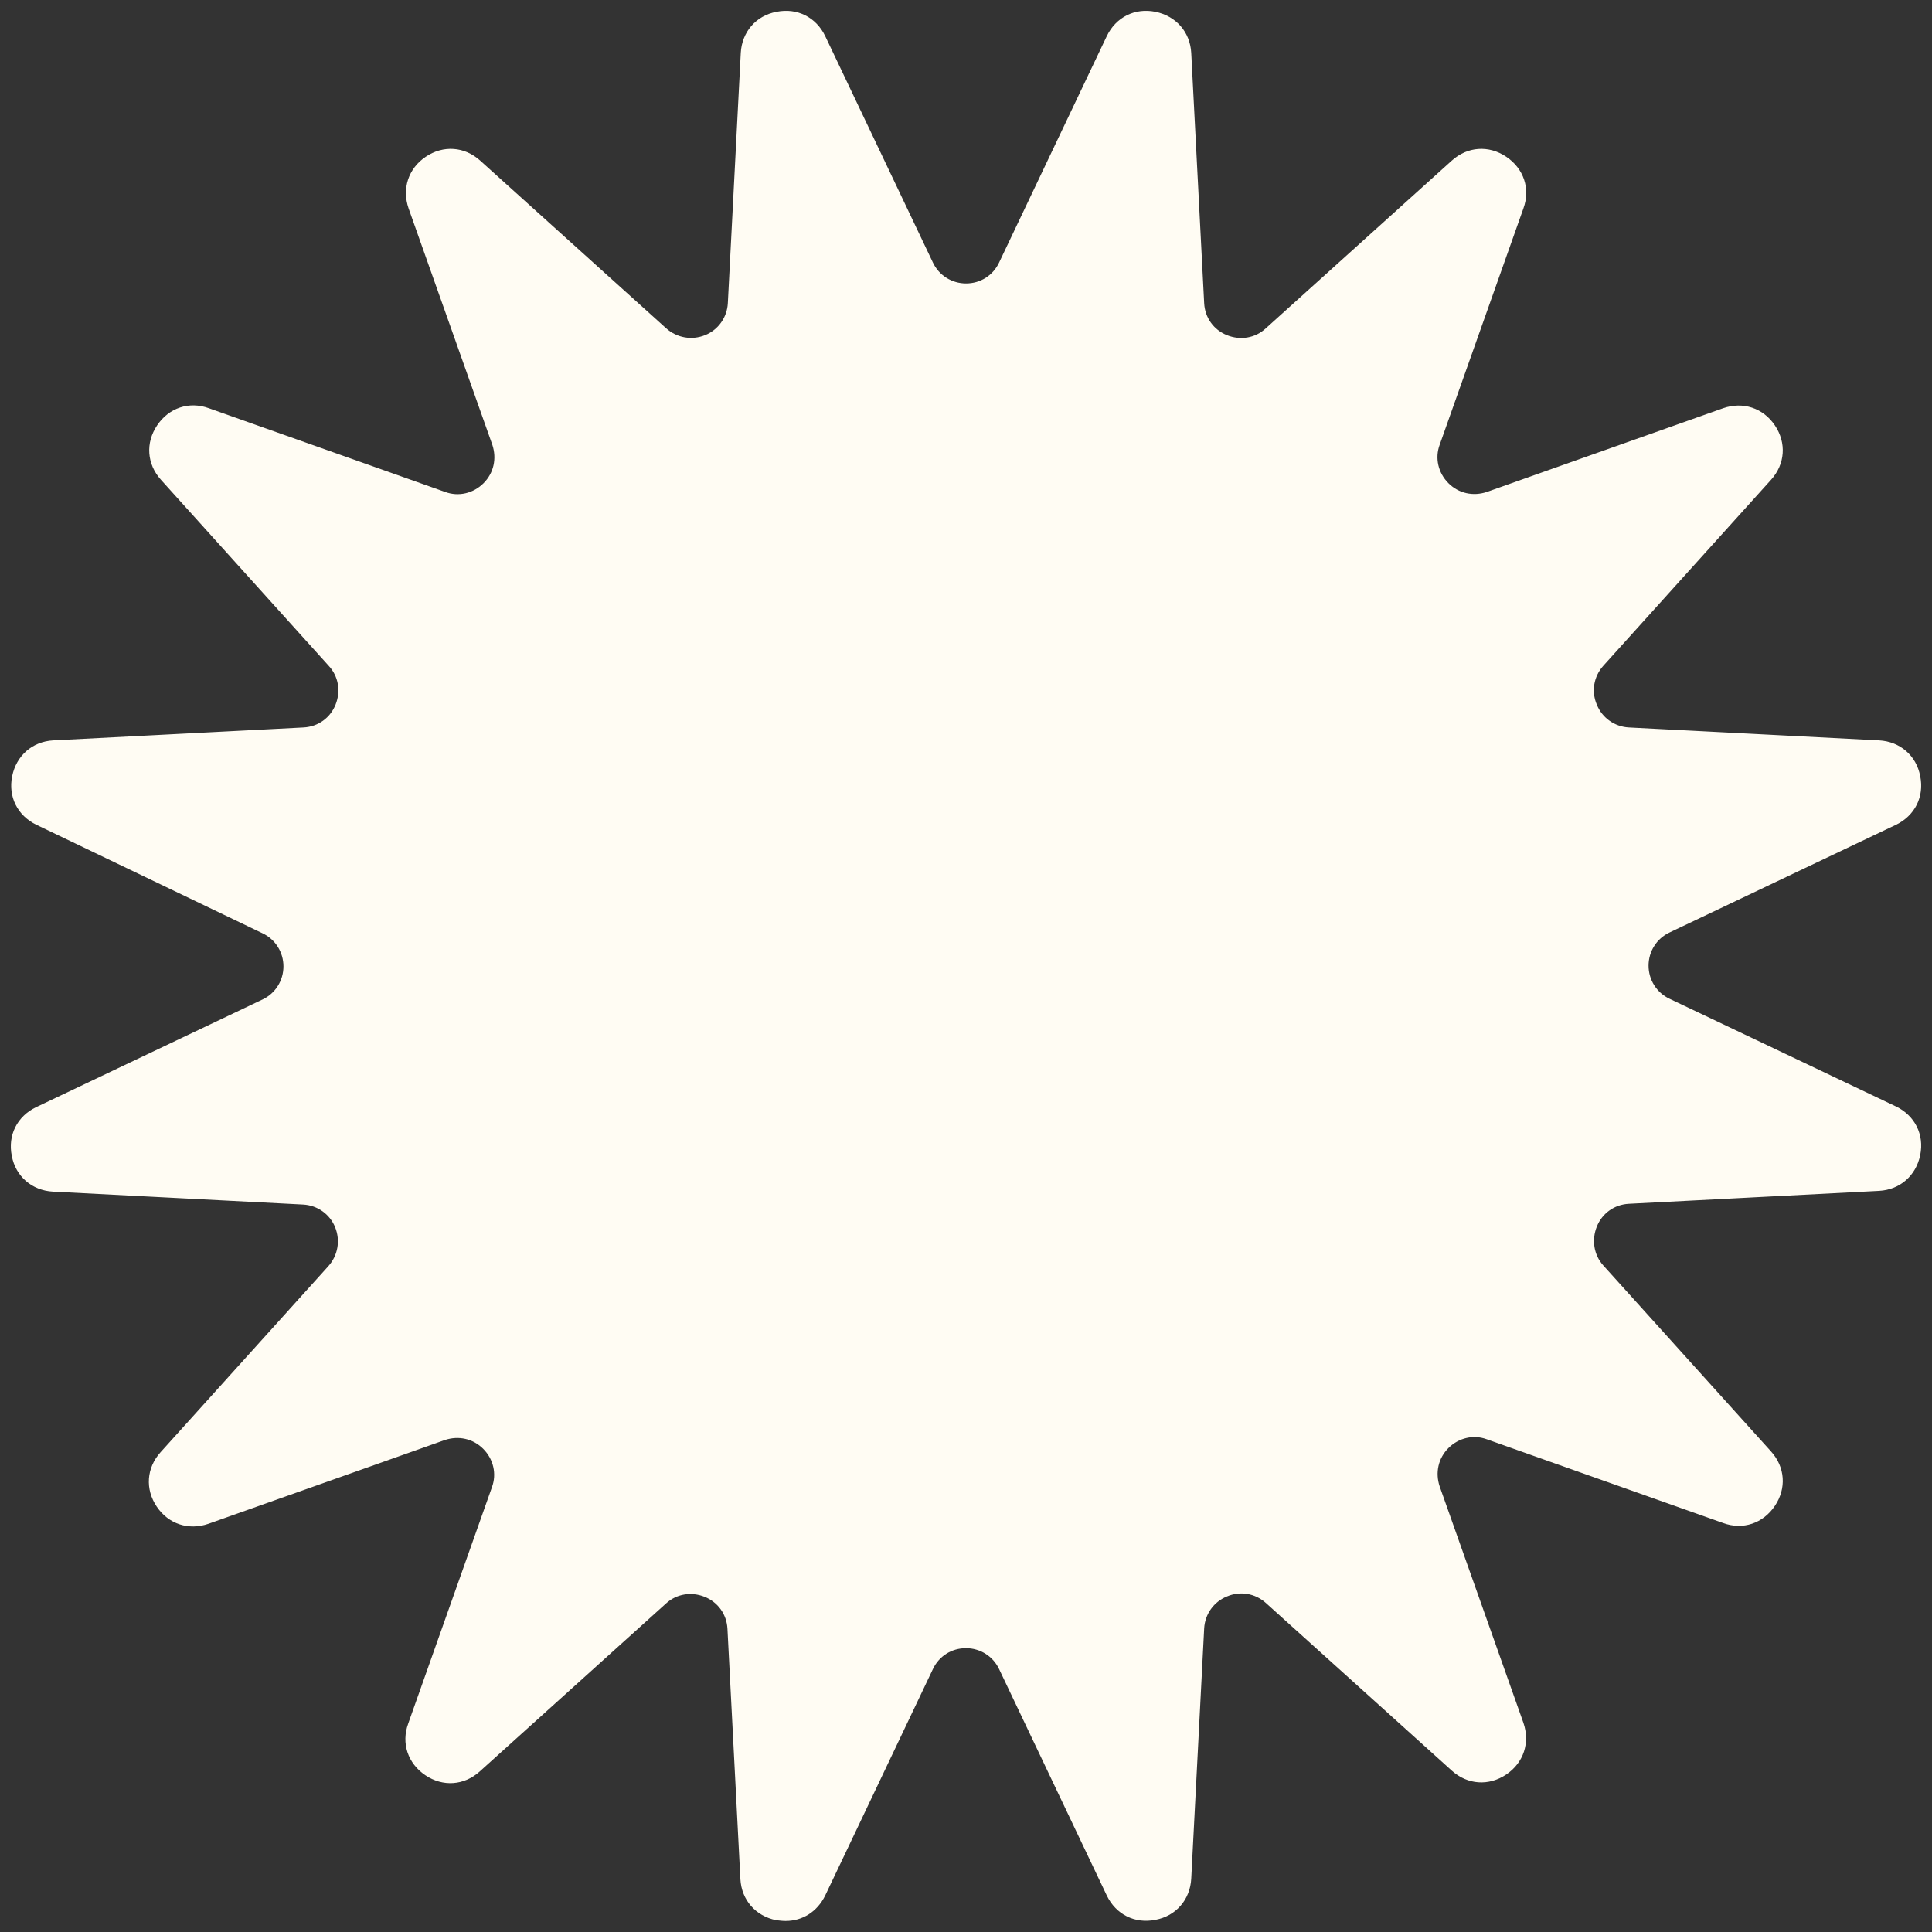 <?xml version="1.0" encoding="UTF-8" standalone="no"?><svg xmlns="http://www.w3.org/2000/svg" xmlns:xlink="http://www.w3.org/1999/xlink" fill="#000000" height="507.8" preserveAspectRatio="xMidYMid meet" version="1" viewBox="-2.9 -2.9 507.8 507.8" width="507.8" zoomAndPan="magnify"><rect x="-2.9" y="-2.9" width="507.8" height="507.8" fill="#333333" stroke="none"/><g id="change1_1"><path d="M260.6,66.5L289,7.1c4.8-10,19.7-7,20.3,4l3.4,65.8c0.5,9,11.1,13.4,17.8,7.4l48.9-44.1 c8.2-7.4,20.9,1.1,17.2,11.5l-22,62.1c-3,8.5,5.2,16.6,13.6,13.6l62.1-22c10.4-3.7,18.9,9,11.5,17.2l-44.1,48.9 c-6,6.7-1.6,17.3,7.4,17.8l65.8,3.4c11.1,0.6,14,15.5,4,20.3l-59.5,28.3c-8.1,3.9-8.1,15.4,0,19.3l59.5,28.3c10,4.8,7,19.7-4,20.3 l-65.8,3.4c-9,0.5-13.4,11.1-7.4,17.8l44.1,48.9c7.4,8.2-1.1,20.9-11.5,17.2l-62.1-22c-8.5-3-16.6,5.2-13.6,13.6l22,62.1 c3.7,10.4-9,18.9-17.2,11.5l-48.9-44.1c-6.7-6-17.3-1.6-17.8,7.4l-3.4,65.8c-0.6,11.1-15.5,14-20.3,4l-28.3-59.5 c-3.9-8.1-15.4-8.1-19.3,0L213,494.9c-4.8,10-19.7,7-20.3-4l-3.4-65.8c-0.5-9-11.1-13.4-17.8-7.4l-48.9,44.1 c-8.2,7.4-20.9-1.1-17.2-11.5l22-62.1c3-8.5-5.2-16.6-13.6-13.6l-62.1,22c-10.4,3.7-18.9-9-11.5-17.2l44.1-48.9 c6-6.7,1.6-17.3-7.4-17.8l-65.8-3.4c-11.1-0.6-14-15.5-4-20.3l59.5-28.3c8.1-3.9,8.1-15.4,0-19.3L7.1,213c-10-4.8-7-19.7,4-20.3 l65.8-3.4c9-0.5,13.4-11.1,7.4-17.8l-44.1-48.9c-7.4-8.2,1.1-20.9,11.5-17.2l62.1,22c8.5,3,16.6-5.2,13.6-13.6l-22-62.1 c-3.7-10.4,9-18.9,17.2-11.5l48.9,44.1c6.7,6,17.3,1.6,17.8-7.4l3.4-65.8c0.6-11.1,15.5-14,20.3-4l28.3,59.5 C245.2,74.7,256.8,74.7,260.6,66.5z" fill="#fffcf3"/></g><g id="change2_1"><path d="M203.6,502c-0.8,0-1.6-0.1-2.5-0.2c-5.4-1.1-9.1-5.3-9.4-10.8l-3.4-65.8c-0.2-3.8-2.5-7-6-8.4 s-7.4-0.8-10.2,1.8l-48.9,44.1c-4.1,3.7-9.7,4.1-14.3,1c-4.6-3.1-6.4-8.4-4.5-13.6l22-62.1c1.3-3.5,0.4-7.4-2.3-10.1 c-2.7-2.7-6.5-3.5-10.1-2.3l-62.1,22c-5.2,1.8-10.5,0.1-13.6-4.5s-2.7-10.2,1-14.3l44.1-48.9c2.5-2.8,3.2-6.7,1.8-10.2 c-1.4-3.5-4.7-5.8-8.4-6L11,310.3c-5.5-0.3-9.8-4-10.8-9.4c-1.1-5.4,1.4-10.4,6.4-12.8l59.5-28.3c3.4-1.6,5.5-5,5.5-8.7 s-2.1-7.1-5.5-8.7L6.7,213.9c-5-2.4-7.5-7.4-6.4-12.8c1.1-5.4,5.3-9.1,10.8-9.4l65.8-3.4c3.8-0.2,7-2.5,8.4-6s0.8-7.4-1.8-10.2 l-44.1-48.9c-3.7-4.1-4.1-9.7-1-14.3s8.4-6.4,13.6-4.5l62.1,22c3.5,1.3,7.4,0.4,10.1-2.3c2.7-2.7,3.5-6.5,2.3-10.1l-22-62.1 c-1.8-5.2-0.1-10.5,4.5-13.6s10.2-2.7,14.3,1l48.9,44.1c2.8,2.5,6.7,3.2,10.2,1.8c3.5-1.4,5.8-4.7,6-8.4l3.4-65.8 c0.3-5.5,4-9.8,9.4-10.8c5.4-1.1,10.4,1.4,12.8,6.4l28.3,59.5c1.6,3.4,5,5.5,8.7,5.5c3.8,0,7.1-2.1,8.7-5.5L288,6.6 c2.4-5,7.4-7.5,12.8-6.4s9.1,5.3,9.4,10.8l3.4,65.8c0.2,3.8,2.5,7,6,8.4s7.4,0.8,10.2-1.8l48.9-44.1c4.1-3.7,9.7-4.1,14.3-1 c4.6,3.1,6.4,8.4,4.5,13.6l-22,62.1c-1.3,3.5-0.4,7.4,2.3,10.1c2.7,2.7,6.5,3.5,10.1,2.3l62.1-22c5.2-1.8,10.5-0.1,13.6,4.5 s2.7,10.2-1,14.3l-44.1,48.9c-2.5,2.8-3.2,6.7-1.7,10.2c1.4,3.5,4.7,5.8,8.4,6l65.8,3.4c5.5,0.3,9.8,4,10.8,9.4 c1.1,5.4-1.4,10.4-6.4,12.8l-59.5,28.3c-3.4,1.6-5.5,5-5.5,8.7s2.1,7.1,5.5,8.7l59.5,28.3c5,2.4,7.5,7.4,6.4,12.8s-5.3,9.1-10.8,9.4 l-65.8,3.4c-3.8,0.2-7,2.5-8.4,6s-0.8,7.4,1.7,10.2l44.1,48.9c3.7,4.1,4.1,9.7,1,14.3c-3.1,4.6-8.4,6.4-13.6,4.5l-62.1-22 c-3.5-1.3-7.4-0.4-10.1,2.3c-2.7,2.7-3.5,6.5-2.3,10.1l22,62.1c1.8,5.2,0.1,10.5-4.5,13.6s-10.2,2.7-14.3-1l-48.9-44.1 c-2.8-2.5-6.7-3.2-10.2-1.7c-3.5,1.4-5.8,4.7-6,8.4l-3.4,65.8c-0.3,5.5-4,9.8-9.4,10.8c-5.4,1.1-10.4-1.4-12.8-6.4l-28.3-59.5 c-1.6-3.4-5-5.5-8.7-5.5c-3.8,0-7.1,2.1-8.7,5.5L214,495.3C211.9,499.6,208,502,203.6,502z M251,428.4c4.5,0,8.6,2.5,10.5,6.7 l28.3,59.5c2.4,5,7.2,6,10.6,5.3s7.5-3.4,7.8-9l3.4-65.8c0.2-4.5,3-8.4,7.2-10.2c4.2-1.7,8.9-0.9,12.3,2.1l48.9,44.1 c4.1,3.7,9,2.8,11.8,0.9c2.9-1.9,5.6-6,3.7-11.3l-22-62.1c-1.5-4.3-0.5-8.9,2.7-12.2c3.2-3.2,7.9-4.3,12.2-2.7l62.1,22 c5.2,1.9,9.3-0.9,11.3-3.7c1.9-2.9,2.9-7.7-0.9-11.8l-43.9-49c-3-3.4-3.9-8.1-2.1-12.3c1.7-4.2,5.6-7,10.2-7.2l65.8-3.4 c5.5-0.3,8.3-4.4,9-7.8s-0.3-8.2-5.3-10.6L435,261.5c-4.1-2-6.7-6-6.7-10.5s2.5-8.6,6.7-10.5l59.5-28.3c5-2.4,6-7.2,5.3-10.6 c-0.7-3.4-3.4-7.5-9-7.8l-65.8-3.4c-4.5-0.2-8.4-3-10.2-7.2c-1.7-4.2-0.9-8.9,2.1-12.3L461,122c3.7-4.1,2.8-9,0.9-11.8 s-6-5.6-11.3-3.7l-62.1,22c-4.3,1.5-8.9,0.5-12.2-2.7c-3.2-3.2-4.3-7.9-2.7-12.2l22-62.1c1.9-5.2-0.9-9.3-3.7-11.3 c-2.9-1.9-7.7-2.9-11.8,0.9L331.2,85c-3.4,3-8.1,3.9-12.3,2.1c-4.2-1.7-7-5.6-7.2-10.2l-3.4-65.8c-0.3-5.5-4.4-8.3-7.8-9 s-8.2,0.3-10.6,5.3L261.5,67l-0.9-0.4l0.9,0.4c-2,4.1-6,6.7-10.5,6.7s-8.6-2.5-10.5-6.7L212.1,7.5c-2.4-5-7.2-6-10.6-5.3 c-3.4,0.7-7.5,3.4-7.8,9L190.3,77c-0.2,4.5-3,8.4-7.2,10.2c-4.2,1.7-8.9,0.9-12.3-2.1L121.9,41c-4.1-3.7-9-2.8-11.8-0.9 c-2.9,1.9-5.6,6-3.7,11.3l22,62.1c1.5,4.3,0.5,8.9-2.7,12.2c-3.2,3.2-7.9,4.3-12.2,2.7l-62.1-22c-5.2-1.9-9.3,0.9-11.3,3.7 c-1.9,2.9-2.9,7.7,0.9,11.8l44,48.9c3,3.4,3.9,8.1,2.1,12.3s-5.6,7-10.2,7.2l-65.8,3.4c-5.5,0.3-8.3,4.4-9,7.8 c-0.7,3.4,0.3,8.2,5.3,10.6L67,240.5c4.1,2,6.7,6,6.7,10.5s-2.5,8.6-6.7,10.5L7.5,289.9c-5,2.4-6,7.2-5.3,10.6s3.4,7.5,9,7.8 l65.8,3.4c4.5,0.2,8.4,3,10.2,7.2s0.9,8.9-2.1,12.3L41,380.1c-3.7,4.1-2.8,9-0.9,11.8c1.9,2.9,6,5.6,11.3,3.7l62.1-22 c4.3-1.5,8.9-0.5,12.2,2.7c3.2,3.2,4.3,7.9,2.7,12.2l-22,62.1c-1.9,5.2,0.9,9.3,3.7,11.3c2.9,1.9,7.7,2.9,11.8-0.9l48.9-44.1 c3.4-3,8.1-3.9,12.3-2.1c4.2,1.7,7,5.6,7.2,10.2l3.4,65.8c0.3,5.5,4.4,8.3,7.8,9c3.4,0.7,8.2-0.3,10.6-5.3l28.3-59.5 C242.4,430.9,246.5,428.4,251,428.4z" fill="#fffcf3"/></g></svg>